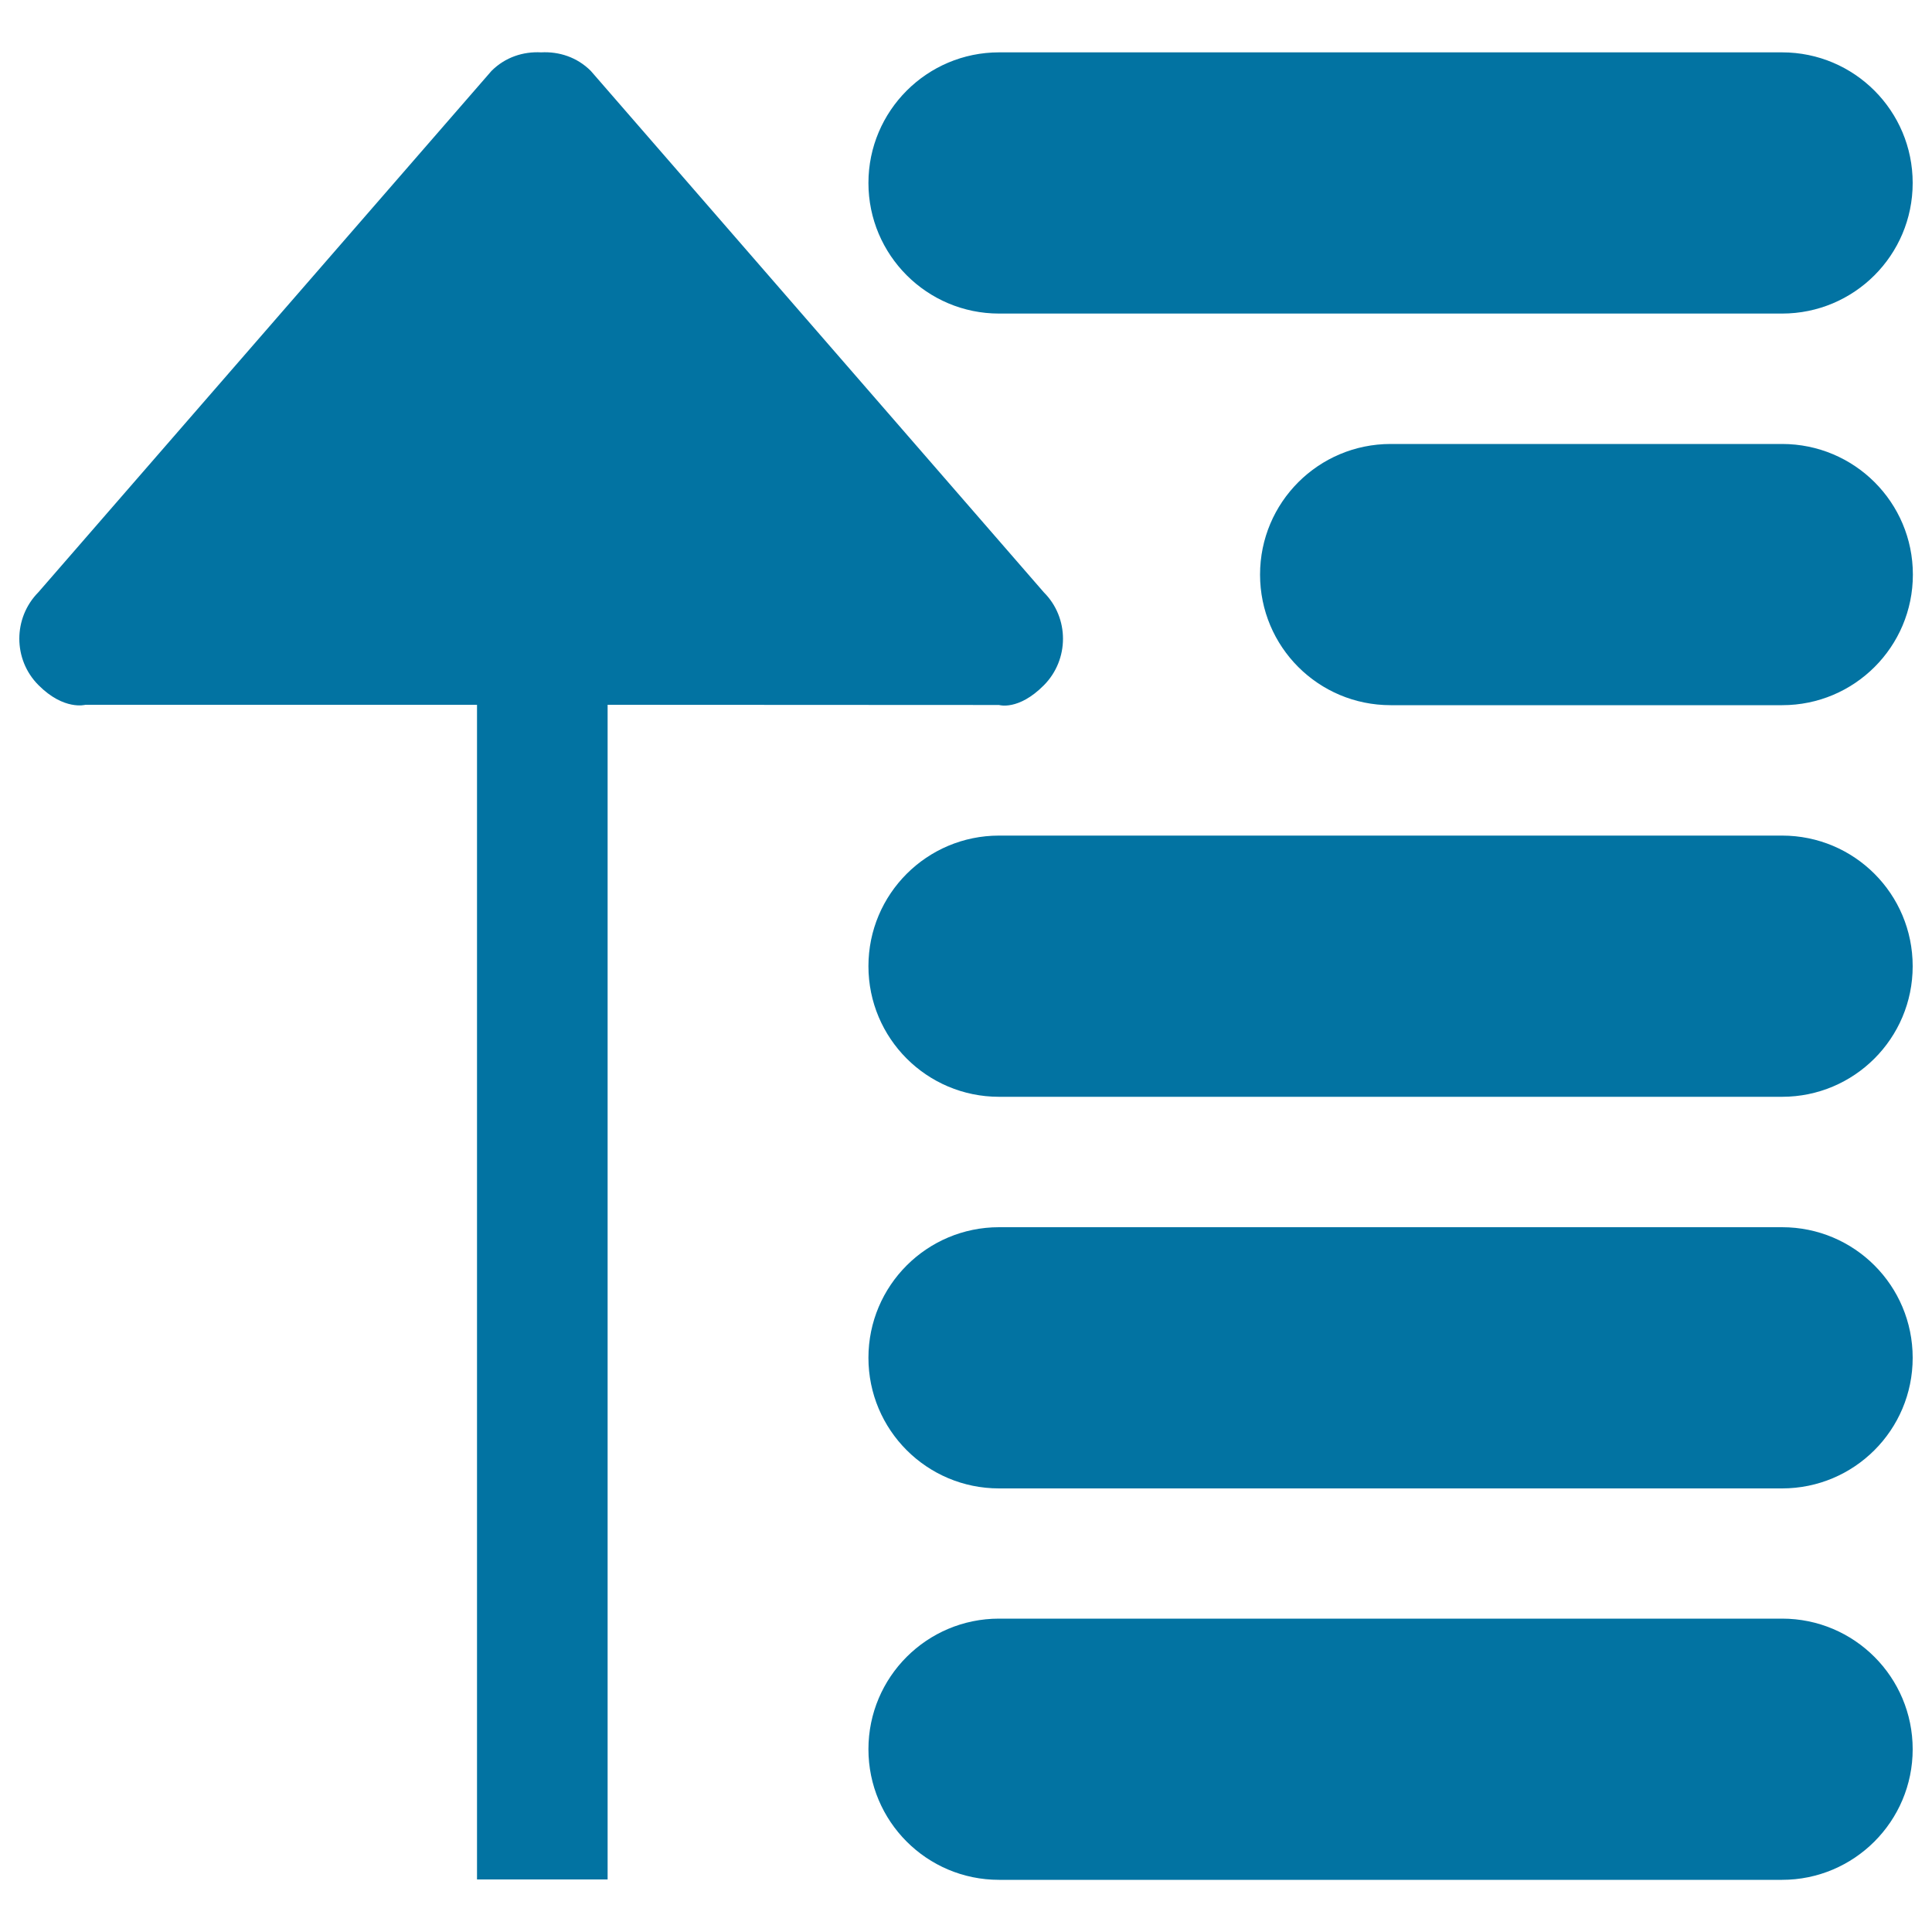 <svg xmlns="http://www.w3.org/2000/svg" viewBox="0 0 1000 1000" style="fill:#0273a2">
<title>Sort Ascending Interface Symbol SVG icon</title>
<g><g id="_x39__19_"><g><path d="M517.1,162.3h405.3c37.3,0,67.6-30.2,67.6-67.6c0-37.3-30.2-67.6-67.6-67.6H517.1c-37.3,0-67.6,30.3-67.6,67.6S479.8,162.3,517.1,162.3z M922.4,837.8H517.1c-37.3,0-67.6,30.2-67.6,67.6c0,37.3,30.2,67.6,67.6,67.6h405.3c37.3,0,67.6-30.3,67.6-67.6C990,868.1,959.8,837.8,922.4,837.8z M517.1,364.9c0,0,10,3.1,23.2-10.2c13.2-13.3,13.2-34.9,0-48.1L305.8,36.7c-7.1-7.1-16.4-10.1-25.7-9.6c-9.3-0.5-18.6,2.5-25.7,9.6L19.9,306.5c-13.2,13.3-13.2,34.9,0,48.1c13.2,13.3,24.3,10.2,24.3,10.2h202.7v608h67.6v-608L517.1,364.9L517.1,364.9L517.1,364.9z M922.4,635.2H517.1c-37.3,0-67.6,30.2-67.6,67.6c0,37.3,30.2,67.6,67.6,67.6h405.3c37.3,0,67.6-30.2,67.6-67.6C990,665.4,959.8,635.2,922.4,635.2z M922.4,432.5H517.1c-37.3,0-67.6,30.2-67.6,67.6c0,37.3,30.2,67.6,67.6,67.6h405.3c37.3,0,67.6-30.2,67.6-67.6C990,462.7,959.8,432.5,922.4,432.5z M922.4,229.8H719.8c-37.3,0-67.6,30.2-67.6,67.6s30.2,67.6,67.6,67.6h202.7c37.3,0,67.6-30.2,67.6-67.6S959.8,229.8,922.4,229.8z"/></g></g></g>
</svg>